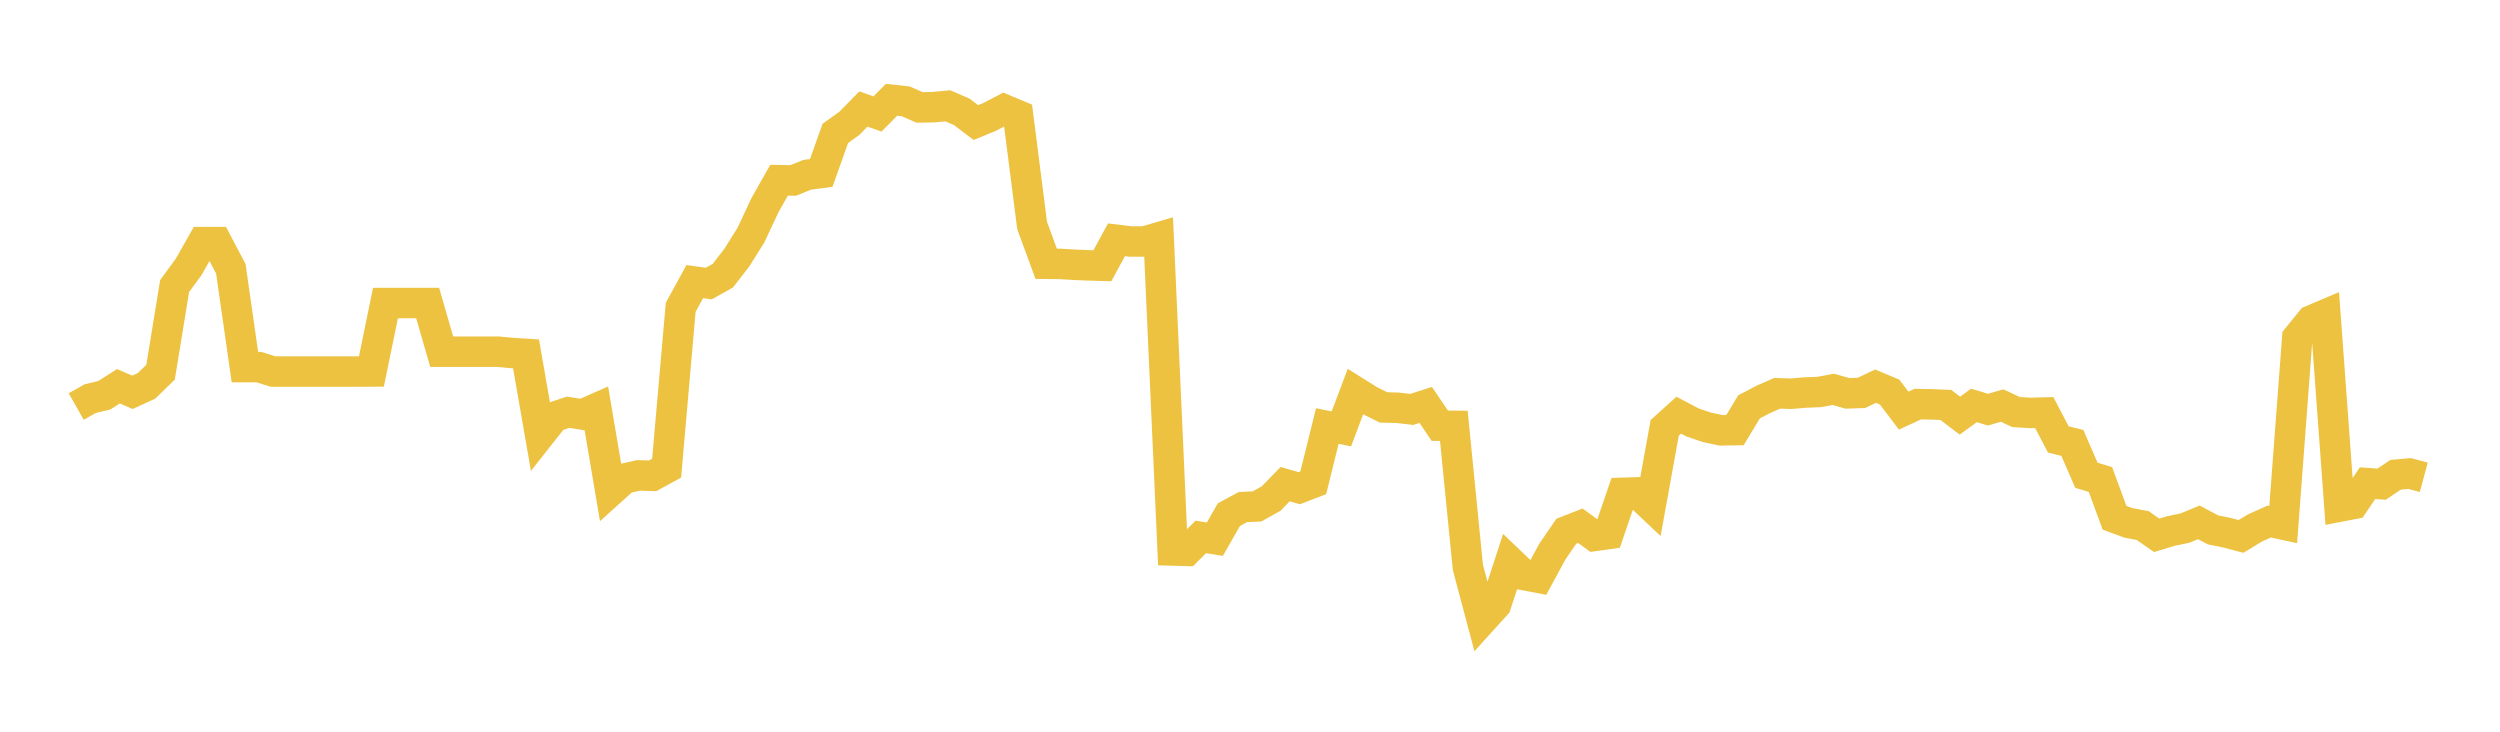 <svg width="164" height="48" xmlns="http://www.w3.org/2000/svg" xmlns:xlink="http://www.w3.org/1999/xlink"><path fill="none" stroke="rgb(237,194,64)" stroke-width="2" d="M5,26.67L5.922,26.148L6.844,25.93L7.766,25.338L8.689,25.736L9.611,25.313L10.533,24.416L11.455,18.764L12.377,17.507L13.299,15.881L14.222,15.881L15.144,17.637L16.066,24.083L16.988,24.083L17.91,24.372L18.832,24.374L19.754,24.374L20.677,24.374L21.599,24.374L22.521,24.374L23.443,24.374L24.365,24.369L25.287,19.88L26.21,19.88L27.132,19.88L28.054,19.88L28.976,23.071L29.898,23.071L30.82,23.071L31.743,23.071L32.665,23.071L33.587,23.157L34.509,23.215L35.431,28.516L36.353,27.348L37.275,27.041L38.198,27.191L39.12,26.786L40.042,32.226L40.964,31.395L41.886,31.185L42.808,31.214L43.731,30.709L44.653,20.162L45.575,18.473L46.497,18.602L47.419,18.084L48.341,16.891L49.263,15.419L50.186,13.448L51.108,11.82L52.03,11.839L52.952,11.467L53.874,11.346L54.796,8.751L55.719,8.09L56.641,7.149L57.563,7.477L58.485,6.546L59.407,6.648L60.329,7.046L61.251,7.031L62.174,6.94L63.096,7.34L64.018,8.041L64.94,7.66L65.862,7.177L66.784,7.562L67.707,14.793L68.629,17.303L69.551,17.313L70.473,17.369L71.395,17.407L72.317,17.434L73.24,15.73L74.162,15.842L75.084,15.842L76.006,15.571L76.928,36.112L77.85,36.138L78.772,35.223L79.695,35.37L80.617,33.759L81.539,33.263L82.461,33.222L83.383,32.707L84.305,31.759L85.228,32.026L86.15,31.671L87.072,27.949L87.994,28.133L88.916,25.69L89.838,26.268L90.76,26.726L91.683,26.75L92.605,26.858L93.527,26.563L94.449,27.925L95.371,27.935L96.293,37.218L97.216,40.685L98.138,39.667L99.06,36.846L99.982,37.727L100.904,37.901L101.826,36.198L102.749,34.85L103.671,34.488L104.593,35.159L105.515,35.03L106.437,32.33L107.359,32.301L108.281,33.172L109.204,28.068L110.126,27.235L111.048,27.721L111.97,28.032L112.892,28.23L113.814,28.217L114.737,26.689L115.659,26.206L116.581,25.801L117.503,25.829L118.425,25.751L119.347,25.713L120.269,25.541L121.192,25.805L122.114,25.773L123.036,25.334L123.958,25.72L124.88,26.937L125.802,26.509L126.725,26.526L127.647,26.565L128.569,27.265L129.491,26.596L130.413,26.873L131.335,26.604L132.257,27.031L133.18,27.088L134.102,27.063L135.024,28.825L135.946,29.056L136.868,31.177L137.79,31.456L138.713,33.965L139.635,34.304L140.557,34.474L141.479,35.117L142.401,34.838L143.323,34.646L144.246,34.267L145.168,34.758L146.09,34.946L147.012,35.189L147.934,34.63L148.856,34.215L149.778,34.413L150.701,22.155L151.623,21.02L152.545,20.629L153.467,33.236L154.389,33.058L155.311,31.695L156.234,31.762L157.156,31.142L158.078,31.063L159,31.311"></path></svg>